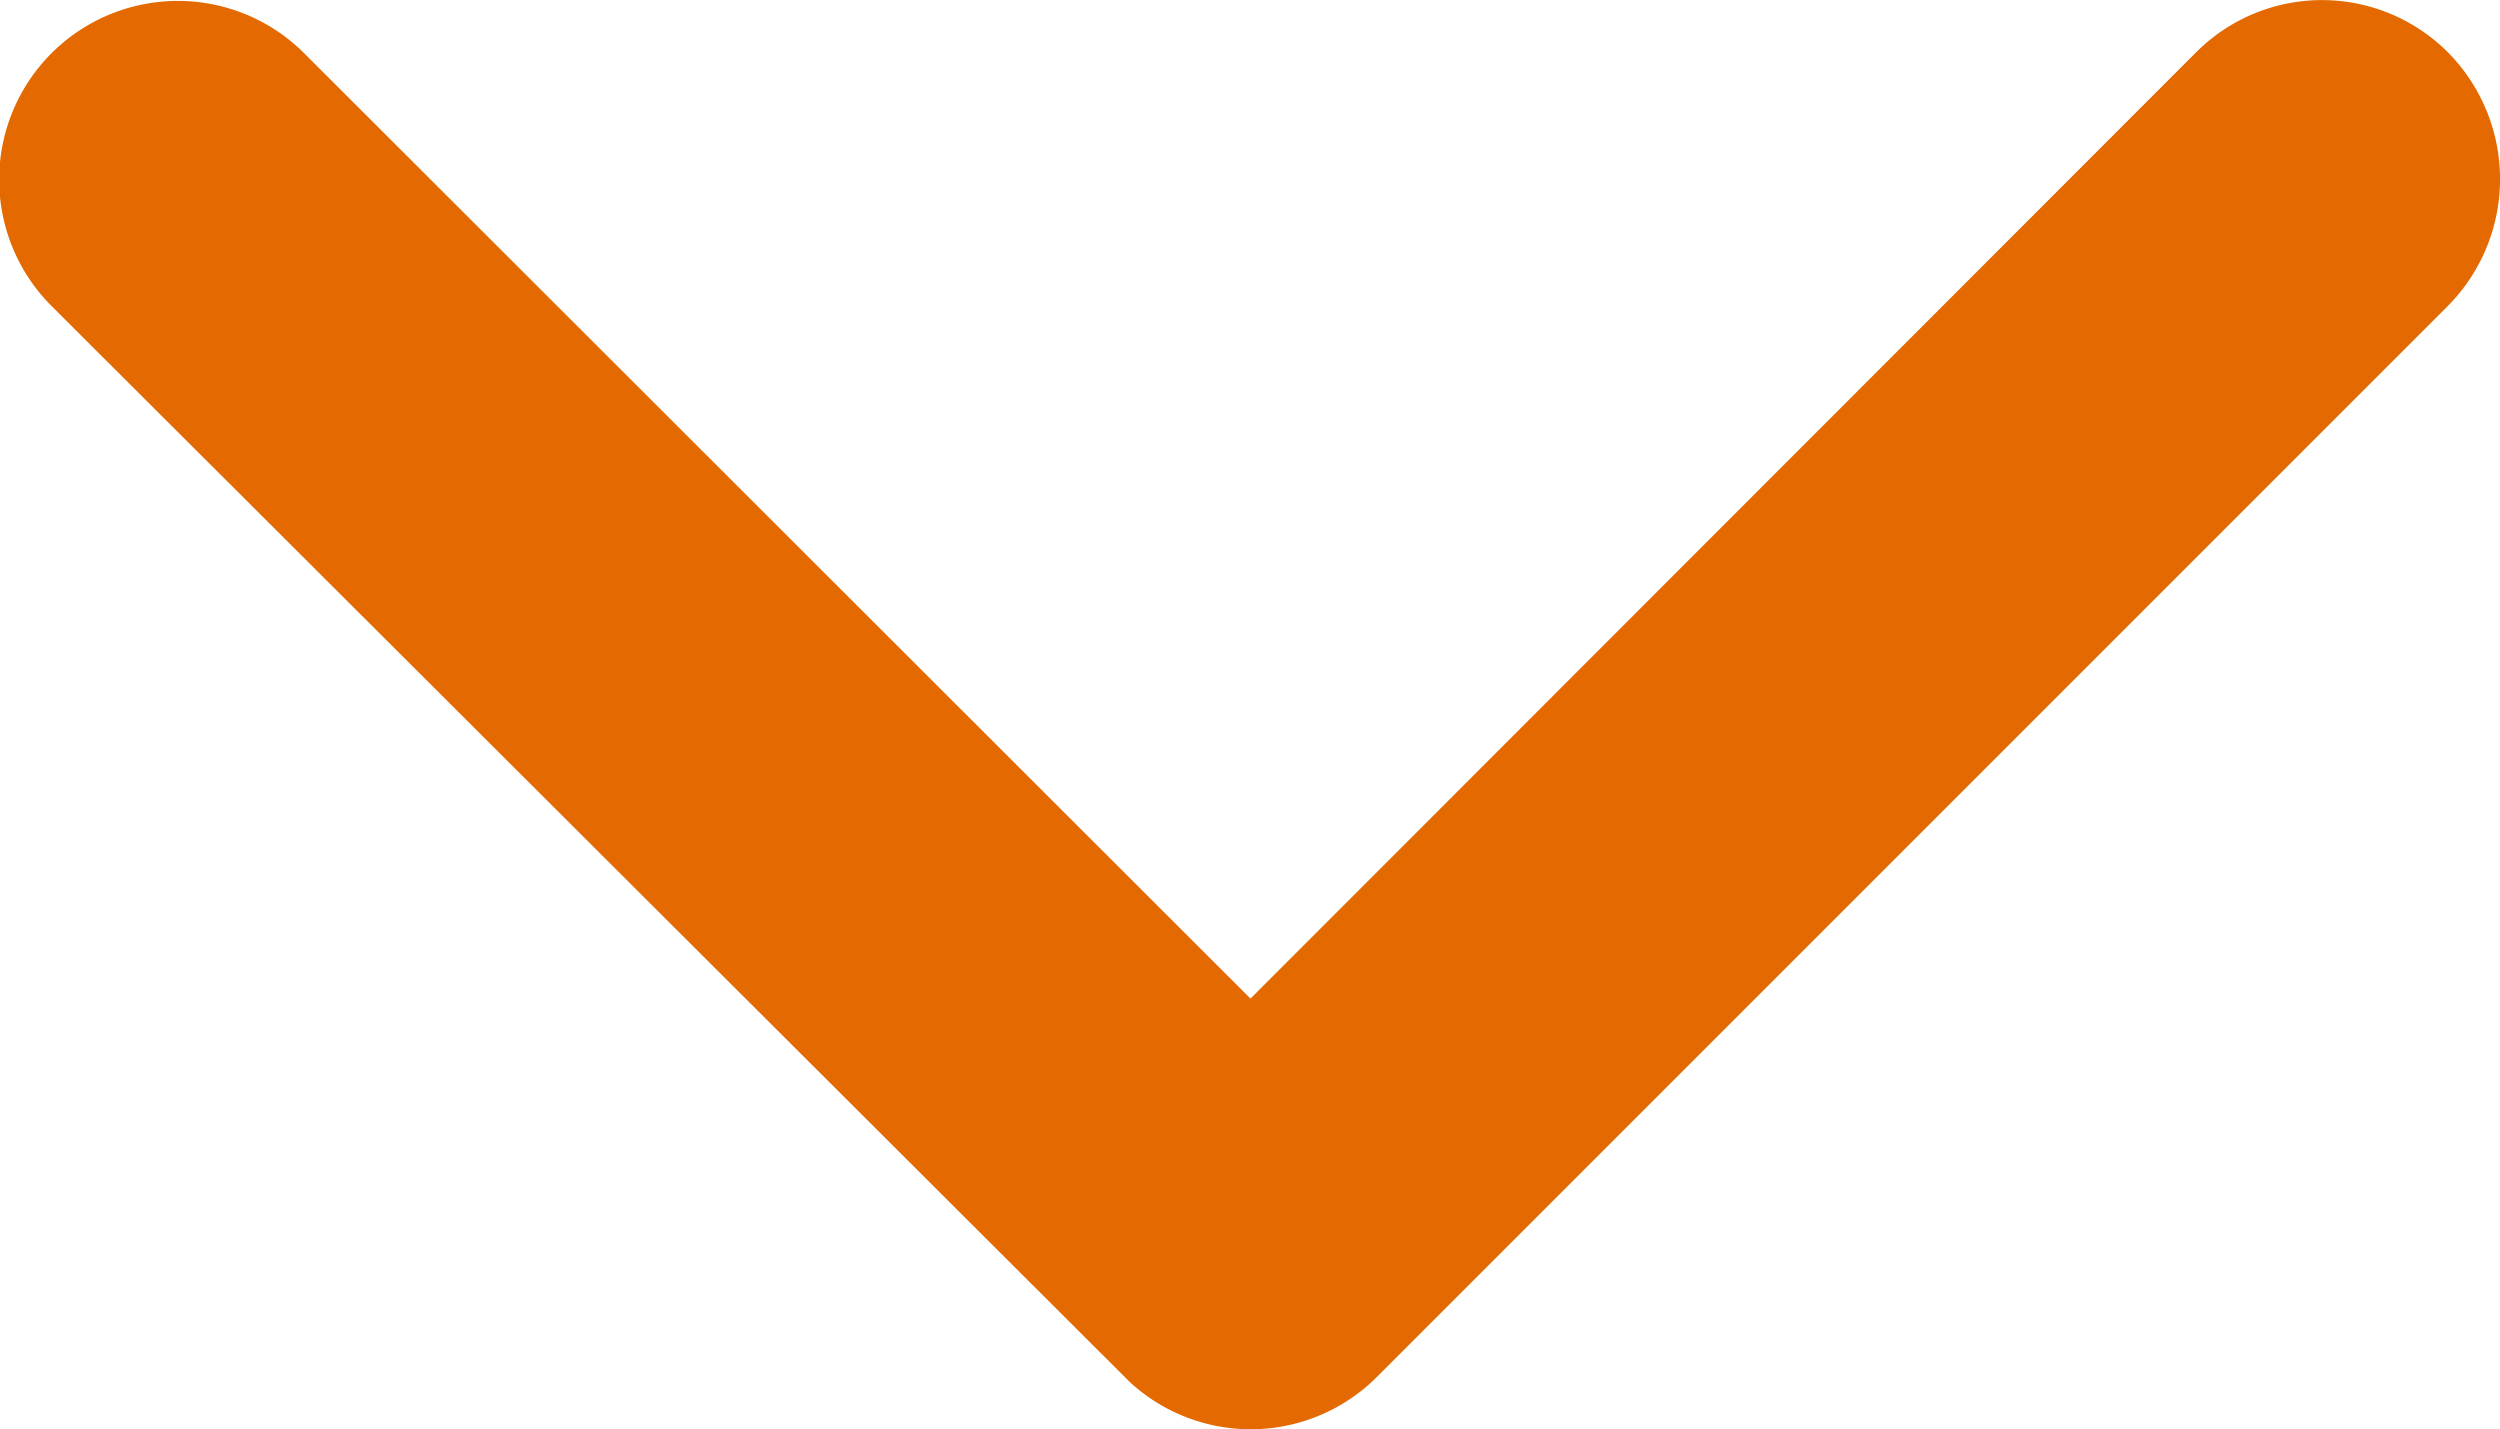 <svg xmlns="http://www.w3.org/2000/svg" width="15.632" height="8.938" viewBox="0 0 15.632 8.938">
  <path id="Icon_ionic-ios-arrow-down" data-name="Icon ionic-ios-arrow-down" d="M14.007,17.49l5.911-5.915a1.112,1.112,0,0,1,1.578,0,1.127,1.127,0,0,1,0,1.582l-6.7,6.7a1.115,1.115,0,0,1-1.541.033l-6.744-6.73a1.117,1.117,0,0,1,1.578-1.582Z" transform="translate(-6.188 -11.246)" fill="#e36900"/>
</svg>
